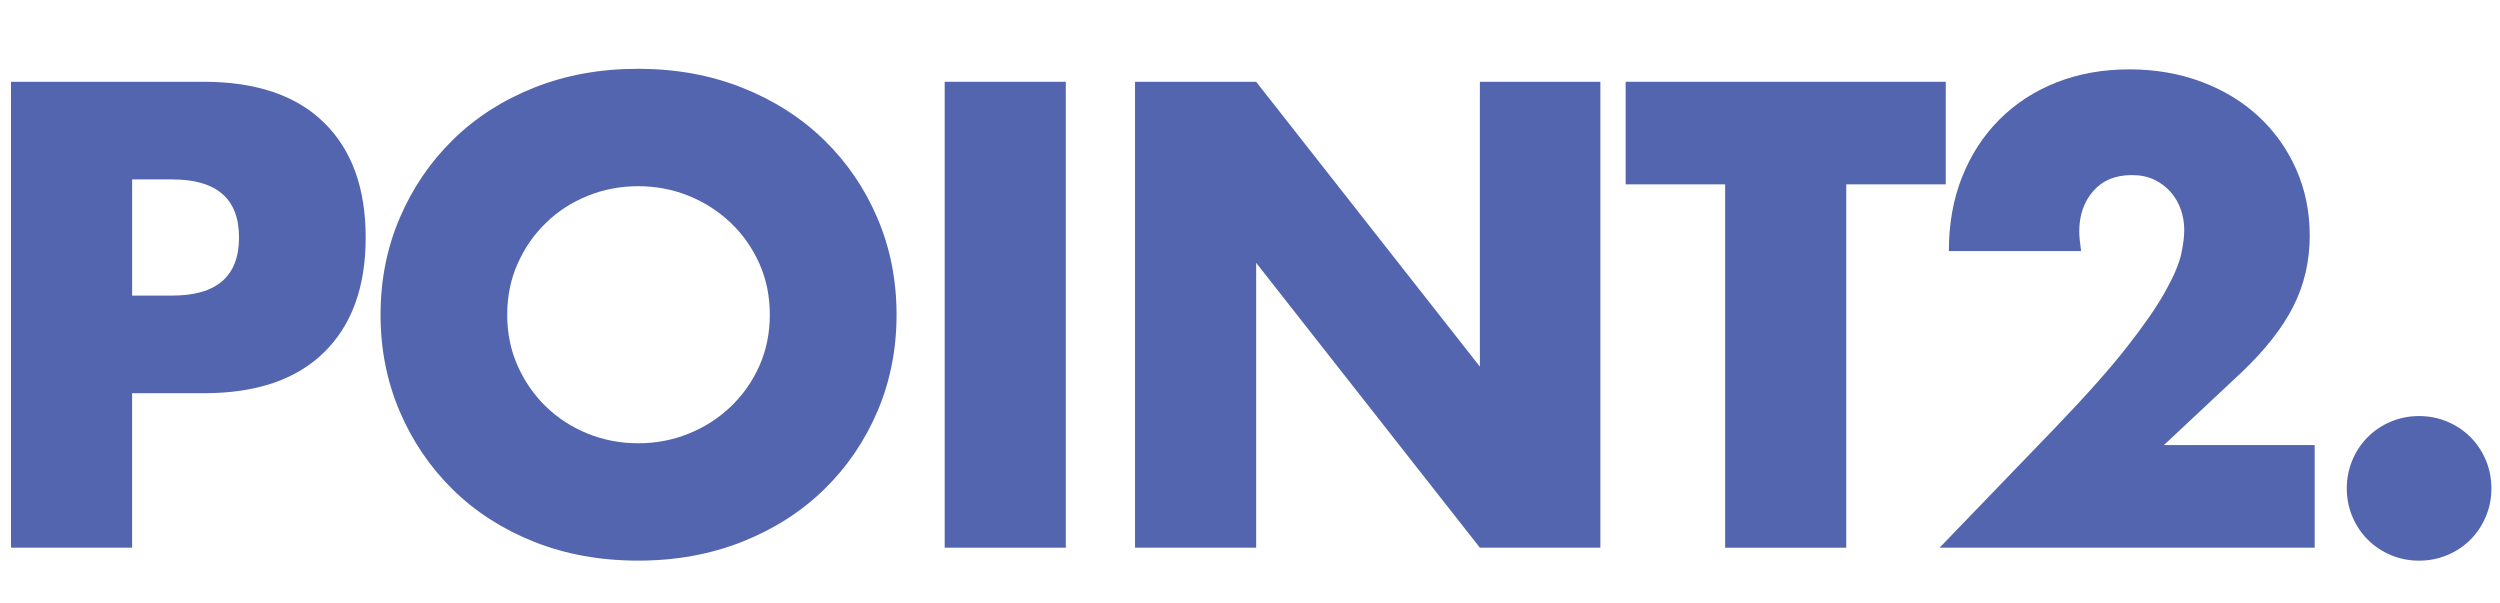 <?xml version="1.0" encoding="UTF-8"?>
<svg id="_レイヤー_1" data-name=" レイヤー 1" xmlns="http://www.w3.org/2000/svg" width="87" height="21" version="1.1" viewBox="0 0 87 21">
  <defs>
    <style>
      .cls-1 {
        fill: #5265ae;
        stroke-width: 0px;
      }
    </style>
  </defs>
  <path class="cls-1" d="M4.598,19.06H.383V2.846h6.709c1.82,0,3.215.473,4.182,1.419.968.946,1.452,2.28,1.452,4s-.484,3.054-1.452,4c-.967.946-2.362,1.419-4.182,1.419h-2.495v5.376ZM4.598,10.286h1.398c1.548,0,2.322-.674,2.322-2.021s-.774-2.021-2.322-2.021h-1.398v4.043Z"/>
  <path class="cls-1" d="M13.243,10.952c0-1.204.222-2.325.667-3.365s1.061-1.946,1.849-2.72c.789-.774,1.731-1.38,2.828-1.817,1.097-.437,2.304-.656,3.624-.656,1.304,0,2.508.219,3.612.656,1.104.438,2.054,1.043,2.85,1.817.795.774,1.416,1.681,1.86,2.72s.667,2.161.667,3.365-.222,2.326-.667,3.366c-.444,1.039-1.064,1.945-1.86,2.72-.796.774-1.746,1.38-2.85,1.817-1.104.437-2.308.655-3.612.655-1.319,0-2.527-.219-3.624-.655-1.097-.438-2.04-1.043-2.828-1.817s-1.405-1.681-1.849-2.72c-.444-1.04-.667-2.161-.667-3.366ZM17.651,10.952c0,.646.122,1.24.366,1.785.244.545.573,1.019.989,1.419.416.402.899.714,1.451.936.552.223,1.136.334,1.753.334s1.2-.111,1.752-.334c.552-.222,1.039-.533,1.462-.936.422-.4.756-.874,1-1.419s.366-1.14.366-1.785-.122-1.239-.366-1.784-.577-1.018-1-1.419c-.423-.401-.911-.713-1.462-.936-.552-.222-1.136-.333-1.752-.333s-1.201.111-1.753.333c-.552.223-1.036.534-1.451.936-.416.401-.746.875-.989,1.419-.244.545-.366,1.14-.366,1.784Z"/>
  <path class="cls-1" d="M37.09,2.846v16.214h-4.215V2.846h4.215Z"/>
  <path class="cls-1" d="M39.499,19.06V2.846h4.215l7.786,9.913V2.846h4.193v16.214h-4.193l-7.786-9.913v9.913h-4.215Z"/>
  <path class="cls-1" d="M64.25,6.415v12.645h-4.215V6.415h-3.462v-3.569h11.14v3.569h-3.463Z"/>
  <path class="cls-1" d="M80.55,19.06h-13.053l4.021-4.172c1.062-1.104,1.893-2.039,2.495-2.807.602-.767,1.05-1.415,1.344-1.946.294-.53.477-.96.548-1.29.072-.33.107-.609.107-.839,0-.243-.039-.48-.118-.709-.078-.229-.197-.434-.354-.613-.158-.179-.348-.323-.569-.43-.223-.107-.484-.161-.785-.161-.574,0-1.021.187-1.344.559-.323.373-.484.838-.484,1.397,0,.158.021.387.064.688h-4.602c0-.946.153-1.807.462-2.581s.742-1.441,1.302-2c.559-.559,1.222-.989,1.988-1.29.768-.301,1.609-.452,2.527-.452.903,0,1.738.144,2.505.43s1.43.688,1.989,1.204c.559.516.996,1.129,1.312,1.838.315.71.474,1.48.474,2.312,0,.889-.19,1.709-.57,2.462-.38.753-.985,1.523-1.817,2.312l-2.688,2.517h5.247v3.569Z"/>
  <path class="cls-1" d="M81.668,16.995c0-.344.064-.67.193-.979.129-.308.309-.577.538-.807s.498-.408.806-.537c.309-.129.635-.193.979-.193s.67.064.979.193.577.309.807.537c.229.229.408.499.538.807.129.309.193.635.193.979s-.064.67-.193.979c-.13.309-.309.577-.538.807s-.498.408-.807.537-.634.193-.979.193-.67-.064-.979-.193c-.308-.129-.577-.308-.806-.537-.229-.229-.409-.498-.538-.807s-.193-.635-.193-.979Z"/>
</svg>